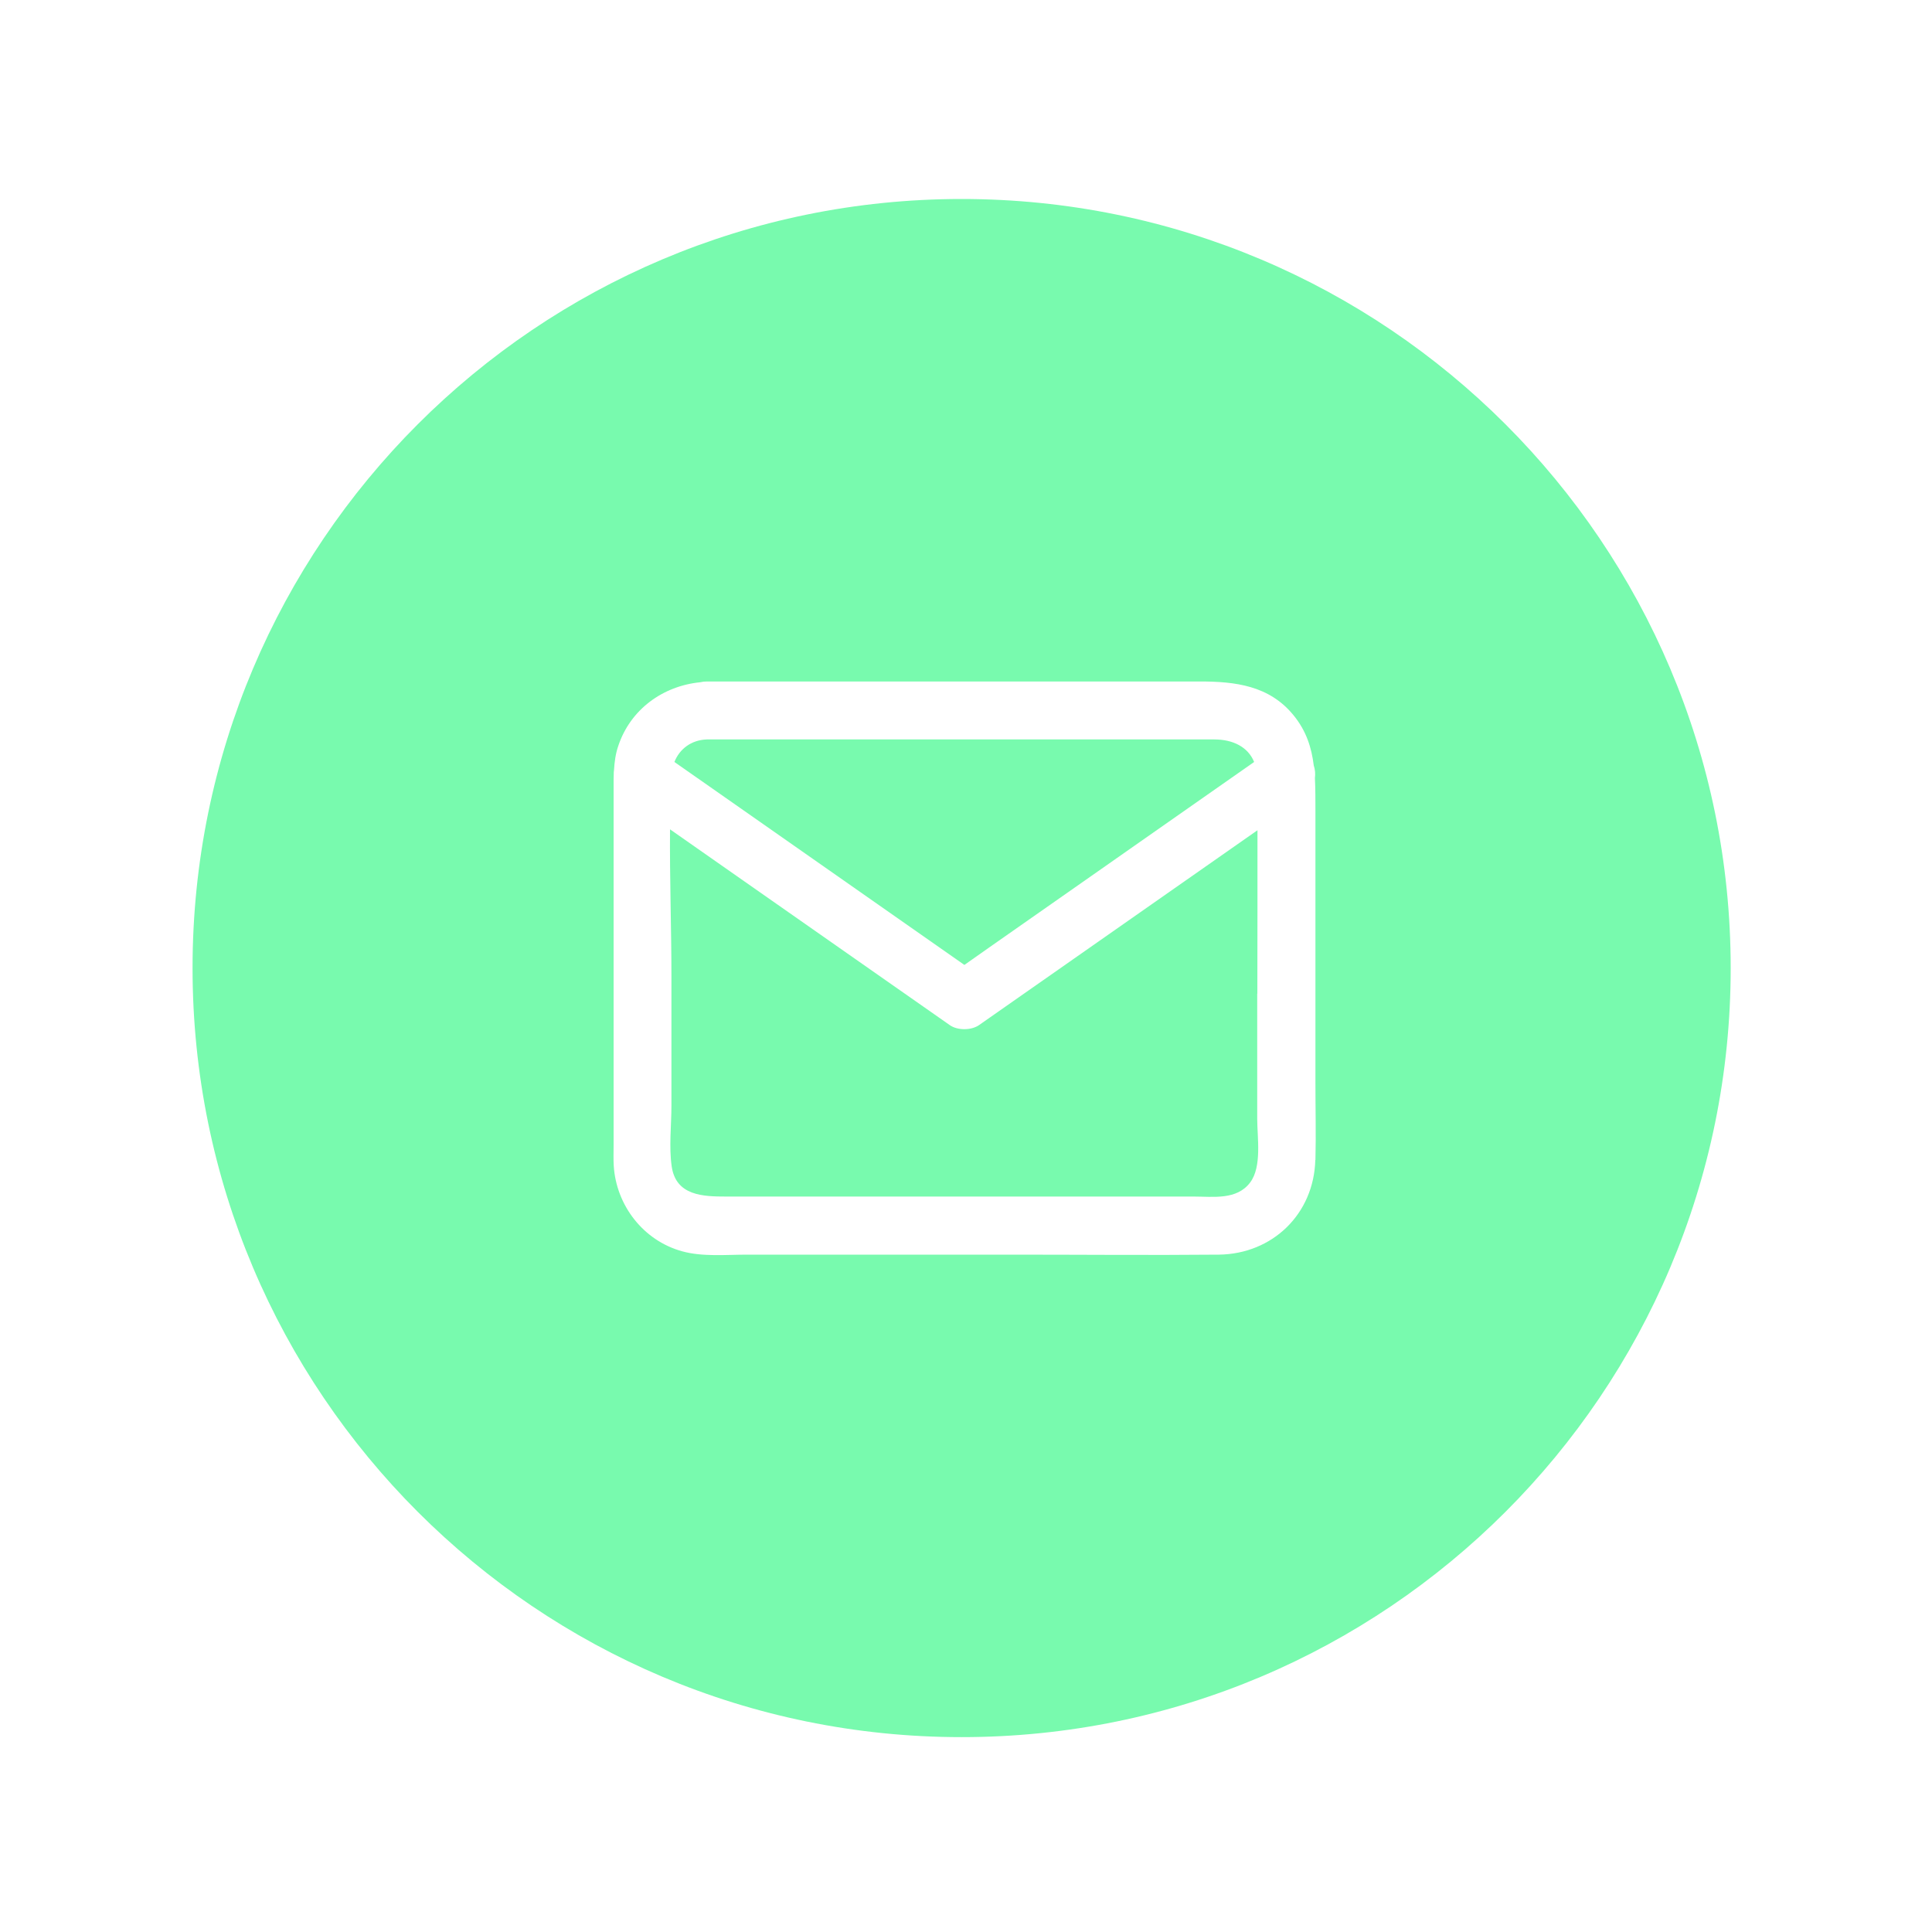 <?xml version="1.0" encoding="UTF-8"?>
<svg id="Ebene_1" data-name="Ebene 1" xmlns="http://www.w3.org/2000/svg" viewBox="0 0 150 150">
  <defs>
    <style>
      .cls-1 {
        fill: #78faae;
      }
    </style>
  </defs>
  <path class="cls-1" d="M74.87,74.92c.65-.46,1.31-.92,1.96-1.38,6.85-4.79,13.7-9.59,20.54-14.38-.48-1.18-1.66-1.75-3.09-1.75H54.88c-1.21,.04-2.12,.74-2.52,1.75,.59,.41,1.17,.82,1.76,1.23,6.92,4.84,13.84,9.69,20.76,14.53Z"/>
  <path class="cls-1" d="M97.62,77.15c0-4.23,.02-8.46,.01-12.69-7.21,5.04-14.41,10.09-21.62,15.13-.61,.42-1.67,.42-2.27,0-1.03-.72-2.07-1.45-3.1-2.17-6.21-4.34-12.41-8.69-18.62-13.03-.03,3.84,.11,7.69,.11,11.51v9.93c0,1.53-.2,3.21,.02,4.73,.33,2.29,2.46,2.34,4.23,2.34h36.3c1.51,0,3.34,.29,4.38-1.09,.93-1.23,.55-3.5,.55-4.94v-9.72Z"/>
  <path class="cls-1" d="M74.66,15.45c-32.98,0-59.71,26.73-59.71,59.71,0,32.98,26.73,59.71,59.71,59.71,32.98,0,59.71-26.73,59.71-59.71,0-32.98-26.73-59.71-59.71-59.71Zm27.46,74.61c-.11,4.19-3.32,7.3-7.49,7.35-5.34,.05-10.68,0-16.02,0h-20.62c-1.62,0-3.45,.18-5.03-.26-3.01-.83-5.12-3.56-5.31-6.65-.03-.52-.01-1.05-.01-1.58v-28.01c0-.27,0-.53,.01-.8,0-.1,0-.21,.02-.31,.04-.64,.12-1.27,.33-1.88,.94-2.84,3.46-4.66,6.36-4.95,.16-.04,.34-.06,.53-.06h38.27c2.73,0,5.38,.31,7.26,2.61,1.01,1.23,1.41,2.54,1.58,3.91,.11,.33,.13,.66,.09,.98,.04,.83,.04,1.69,.04,2.56v21.12c0,1.99,.05,3.98,0,5.97Z"/>
</svg>